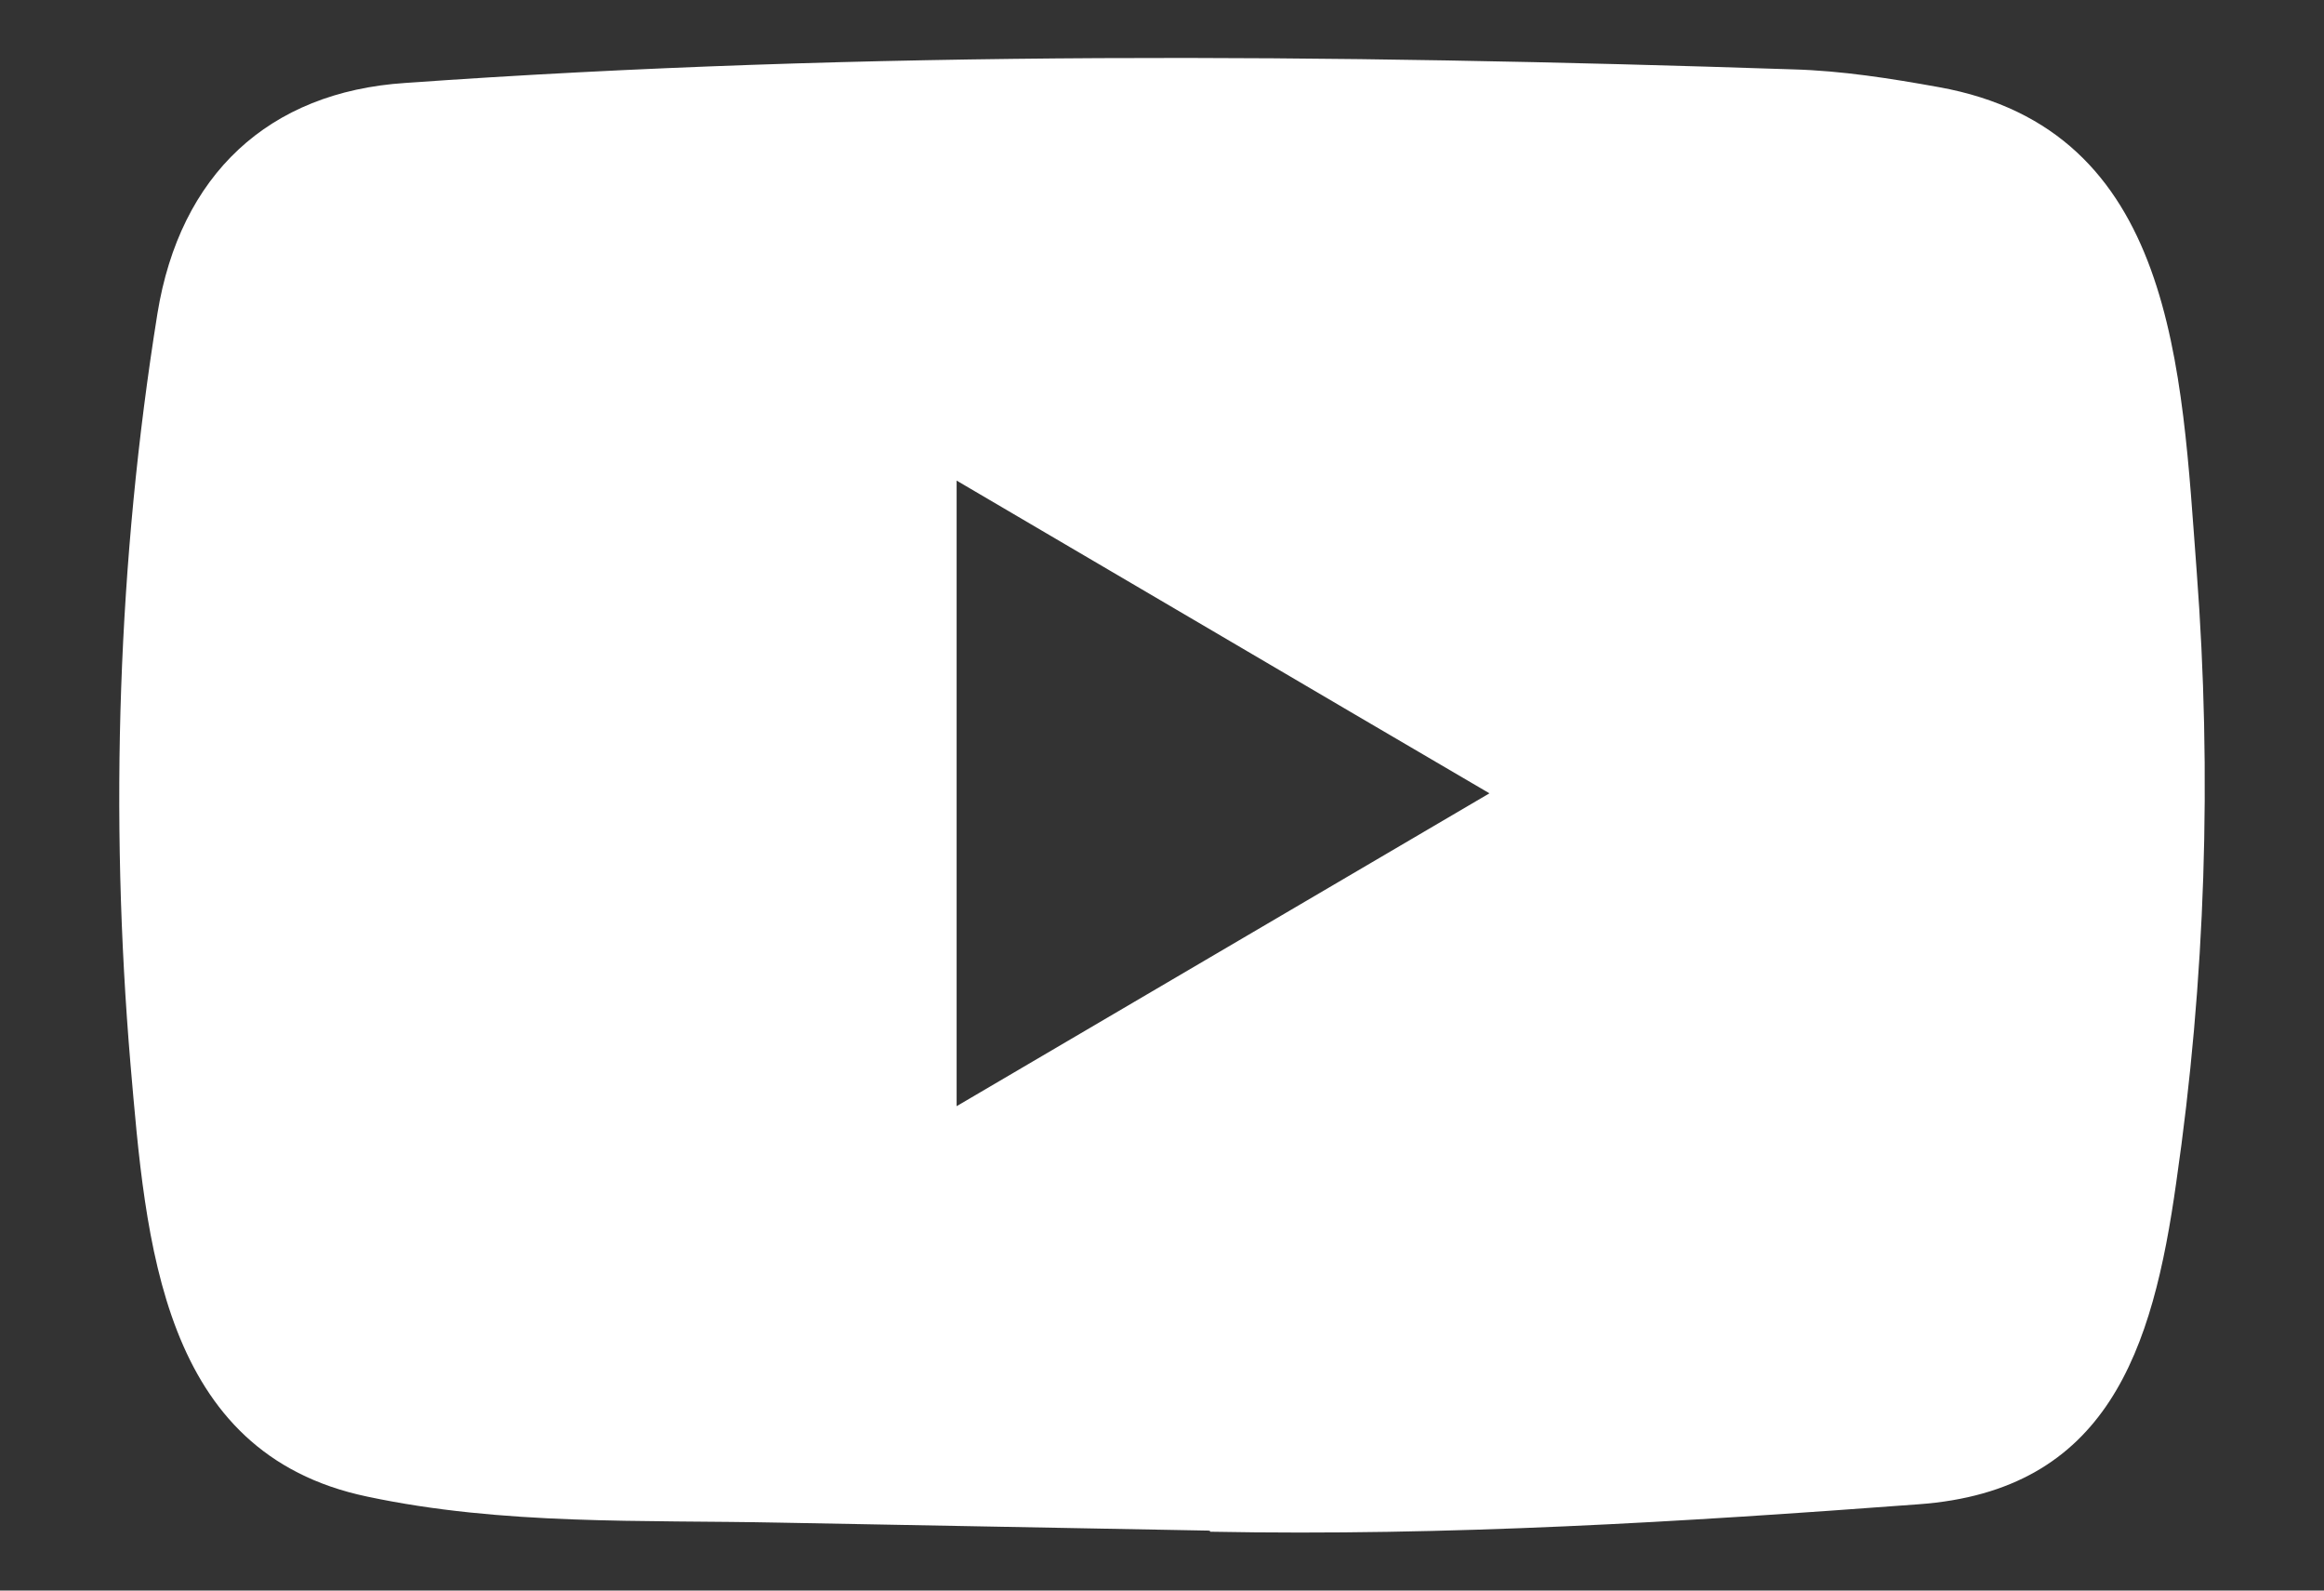 <svg width="19" height="13" viewBox="0 0 19 13" fill="none" xmlns="http://www.w3.org/2000/svg">
<rect x="0" y="0" width="19" height="13" fill="#333333" stroke="none"/>
<path d="M9.878 12.51L6.38 12.445C5.247 12.422 4.112 12.468 3.002 12.232C1.312 11.879 1.193 10.15 1.067 8.7C0.895 6.661 0.962 4.585 1.287 2.563C1.471 1.428 2.195 0.751 3.313 0.678C7.089 0.41 10.891 0.442 14.659 0.567C15.057 0.578 15.457 0.641 15.85 0.712C17.787 1.059 17.834 3.018 17.959 4.668C18.085 6.334 18.032 8.009 17.792 9.664C17.6 11.034 17.233 12.184 15.683 12.295C13.74 12.44 11.842 12.556 9.894 12.519C9.895 12.51 9.883 12.51 9.878 12.51ZM7.821 9.041C9.285 8.182 10.721 7.338 12.177 6.484C10.71 5.626 9.277 4.781 7.821 3.928V9.041Z" fill="white"/>
</svg>
